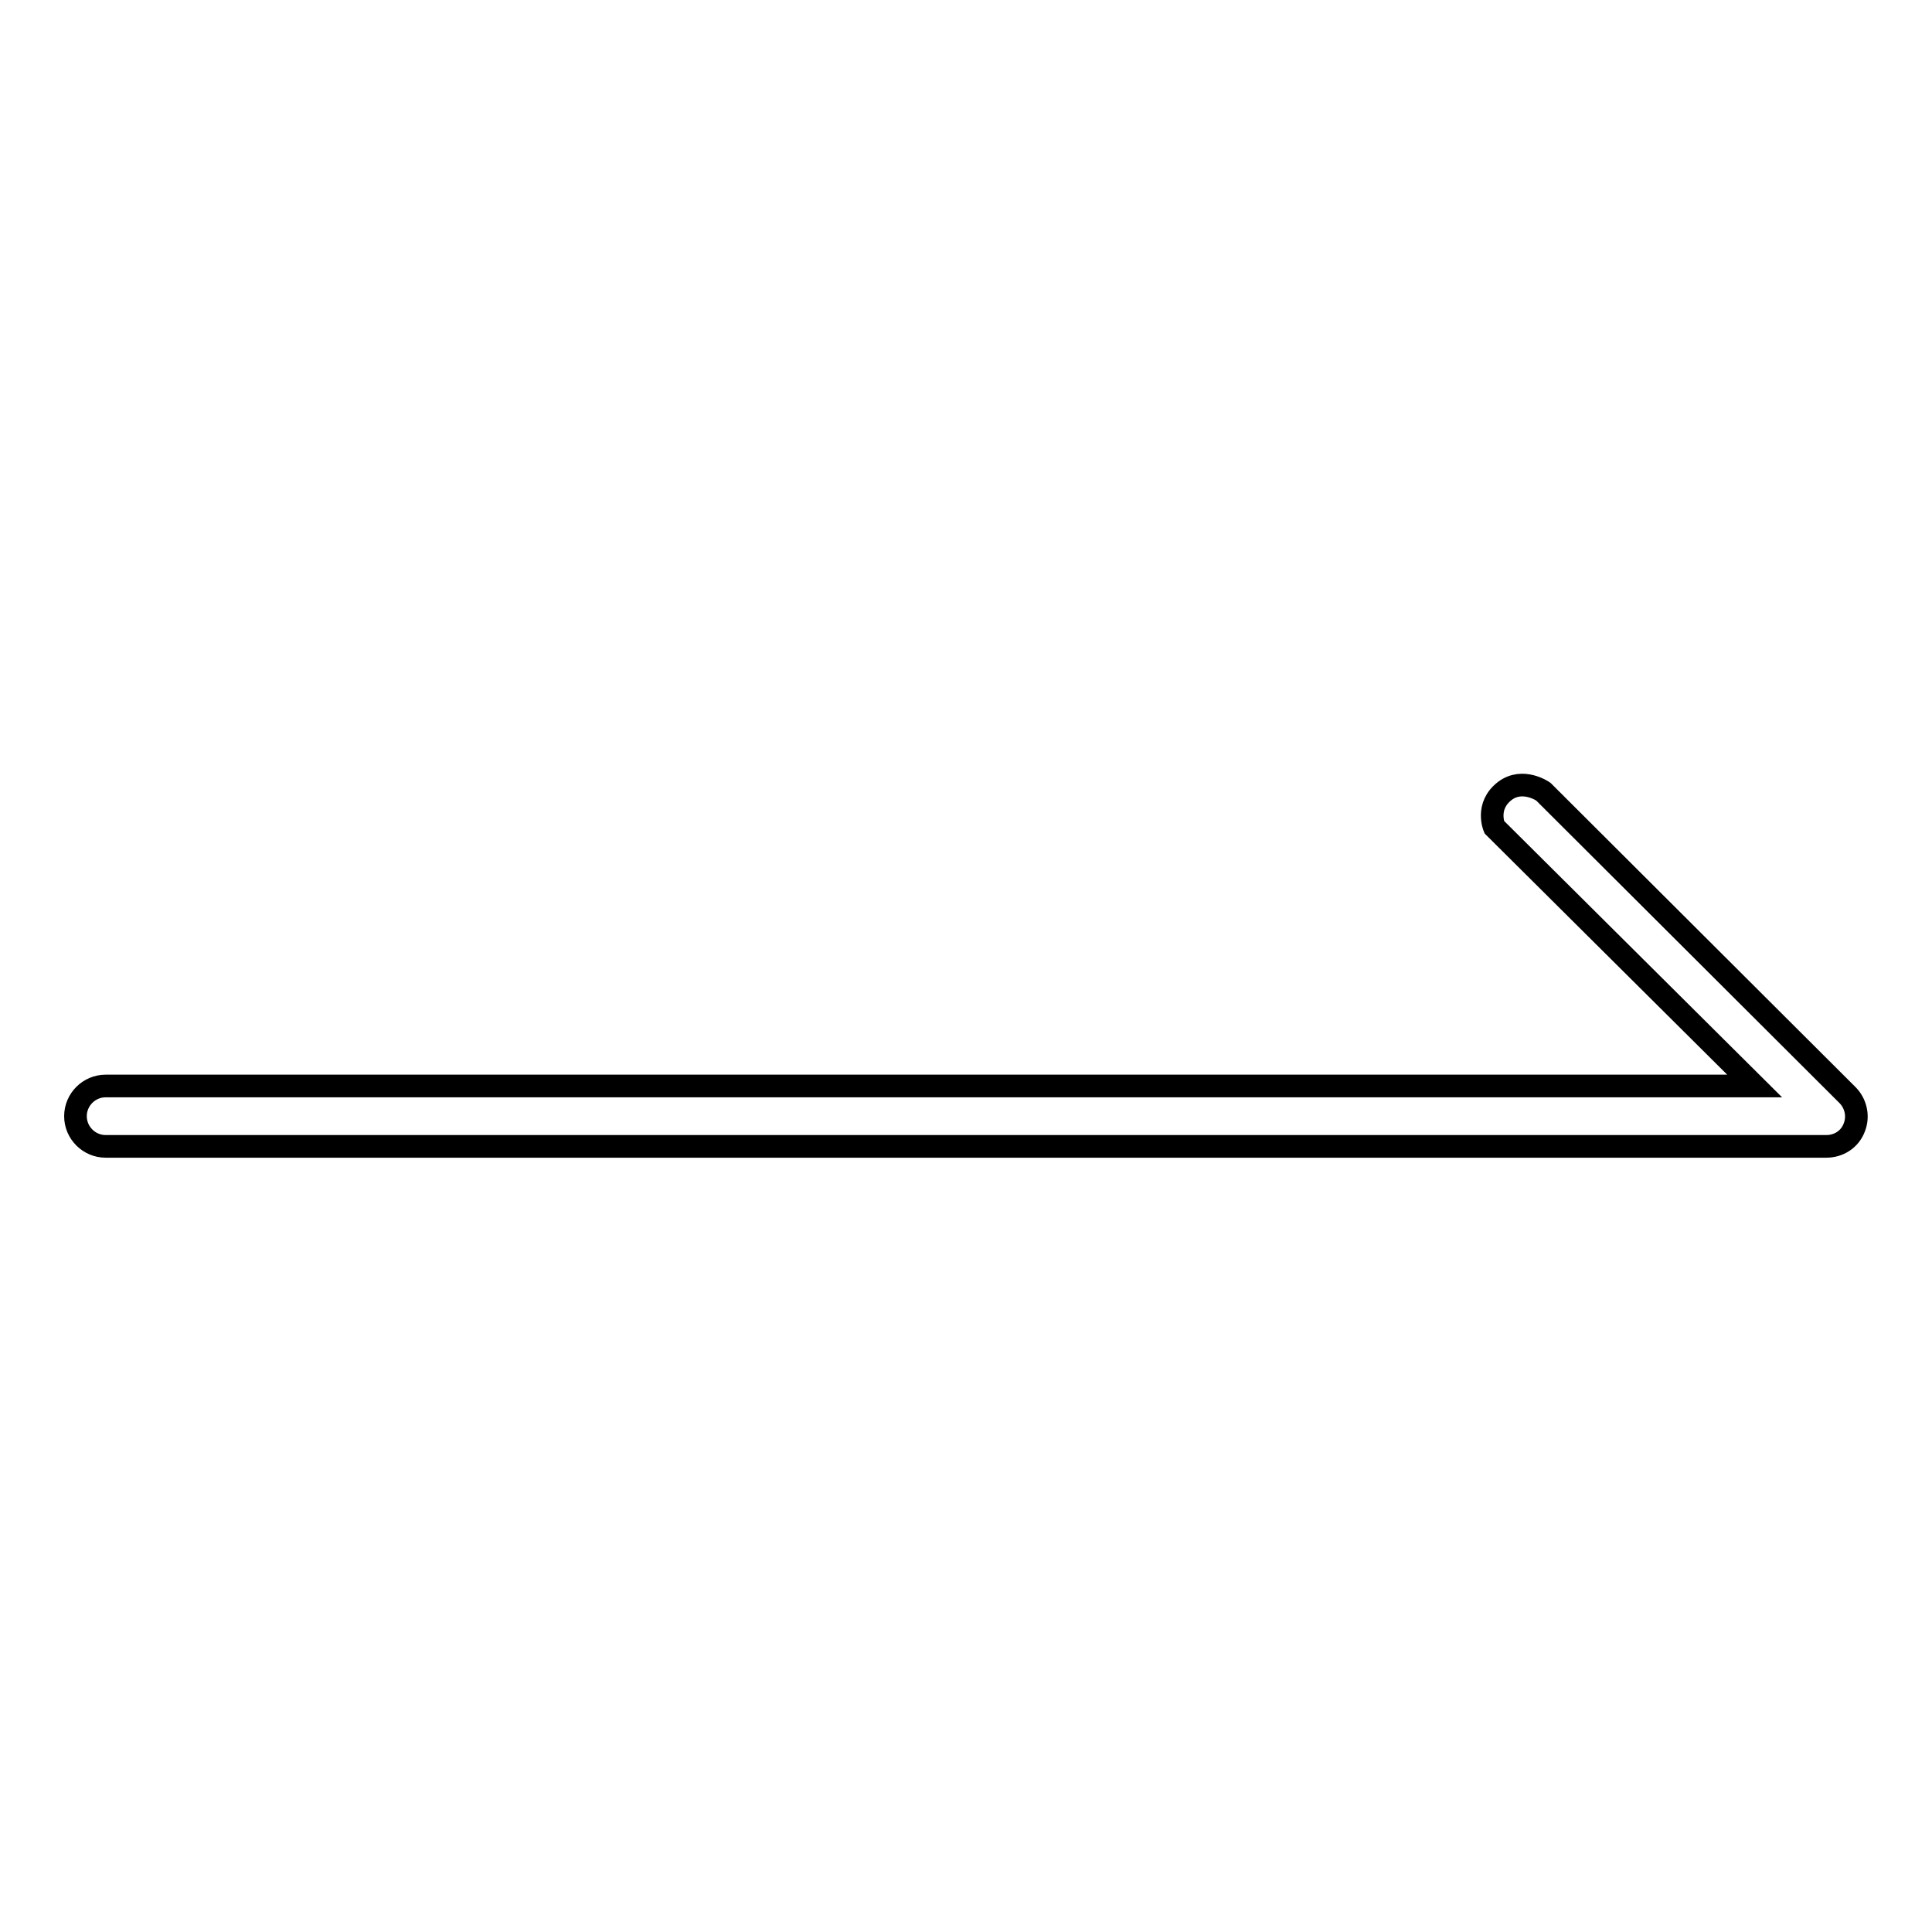 <?xml version="1.0" encoding="utf-8"?>
<!-- Svg Vector Icons : http://www.onlinewebfonts.com/icon -->
<!DOCTYPE svg PUBLIC "-//W3C//DTD SVG 1.1//EN" "http://www.w3.org/Graphics/SVG/1.1/DTD/svg11.dtd">
<svg version="1.1" xmlns="http://www.w3.org/2000/svg" xmlns:xlink="http://www.w3.org/1999/xlink" x="0px" y="0px" viewBox="0 0 256 256" enable-background="new 0 0 256 256" xml:space="preserve">
<g><g><path stroke-width="3" fill-opacity="0" stroke="#000000"  d="M242,151.9H14c-2.2,0-4-1.8-4-4c0-2.2,1.8-4,4-4h218.5L198,109.6c0,0-1.2-2.8,1.4-4.8c2.4-1.8,5.1,0.1,5.1,0.1l40.3,40.2c1.1,1.1,1.5,2.8,0.9,4.3C245.1,151,243.6,151.9,242,151.9L242,151.9L242,151.9z"/></g></g>
</svg>